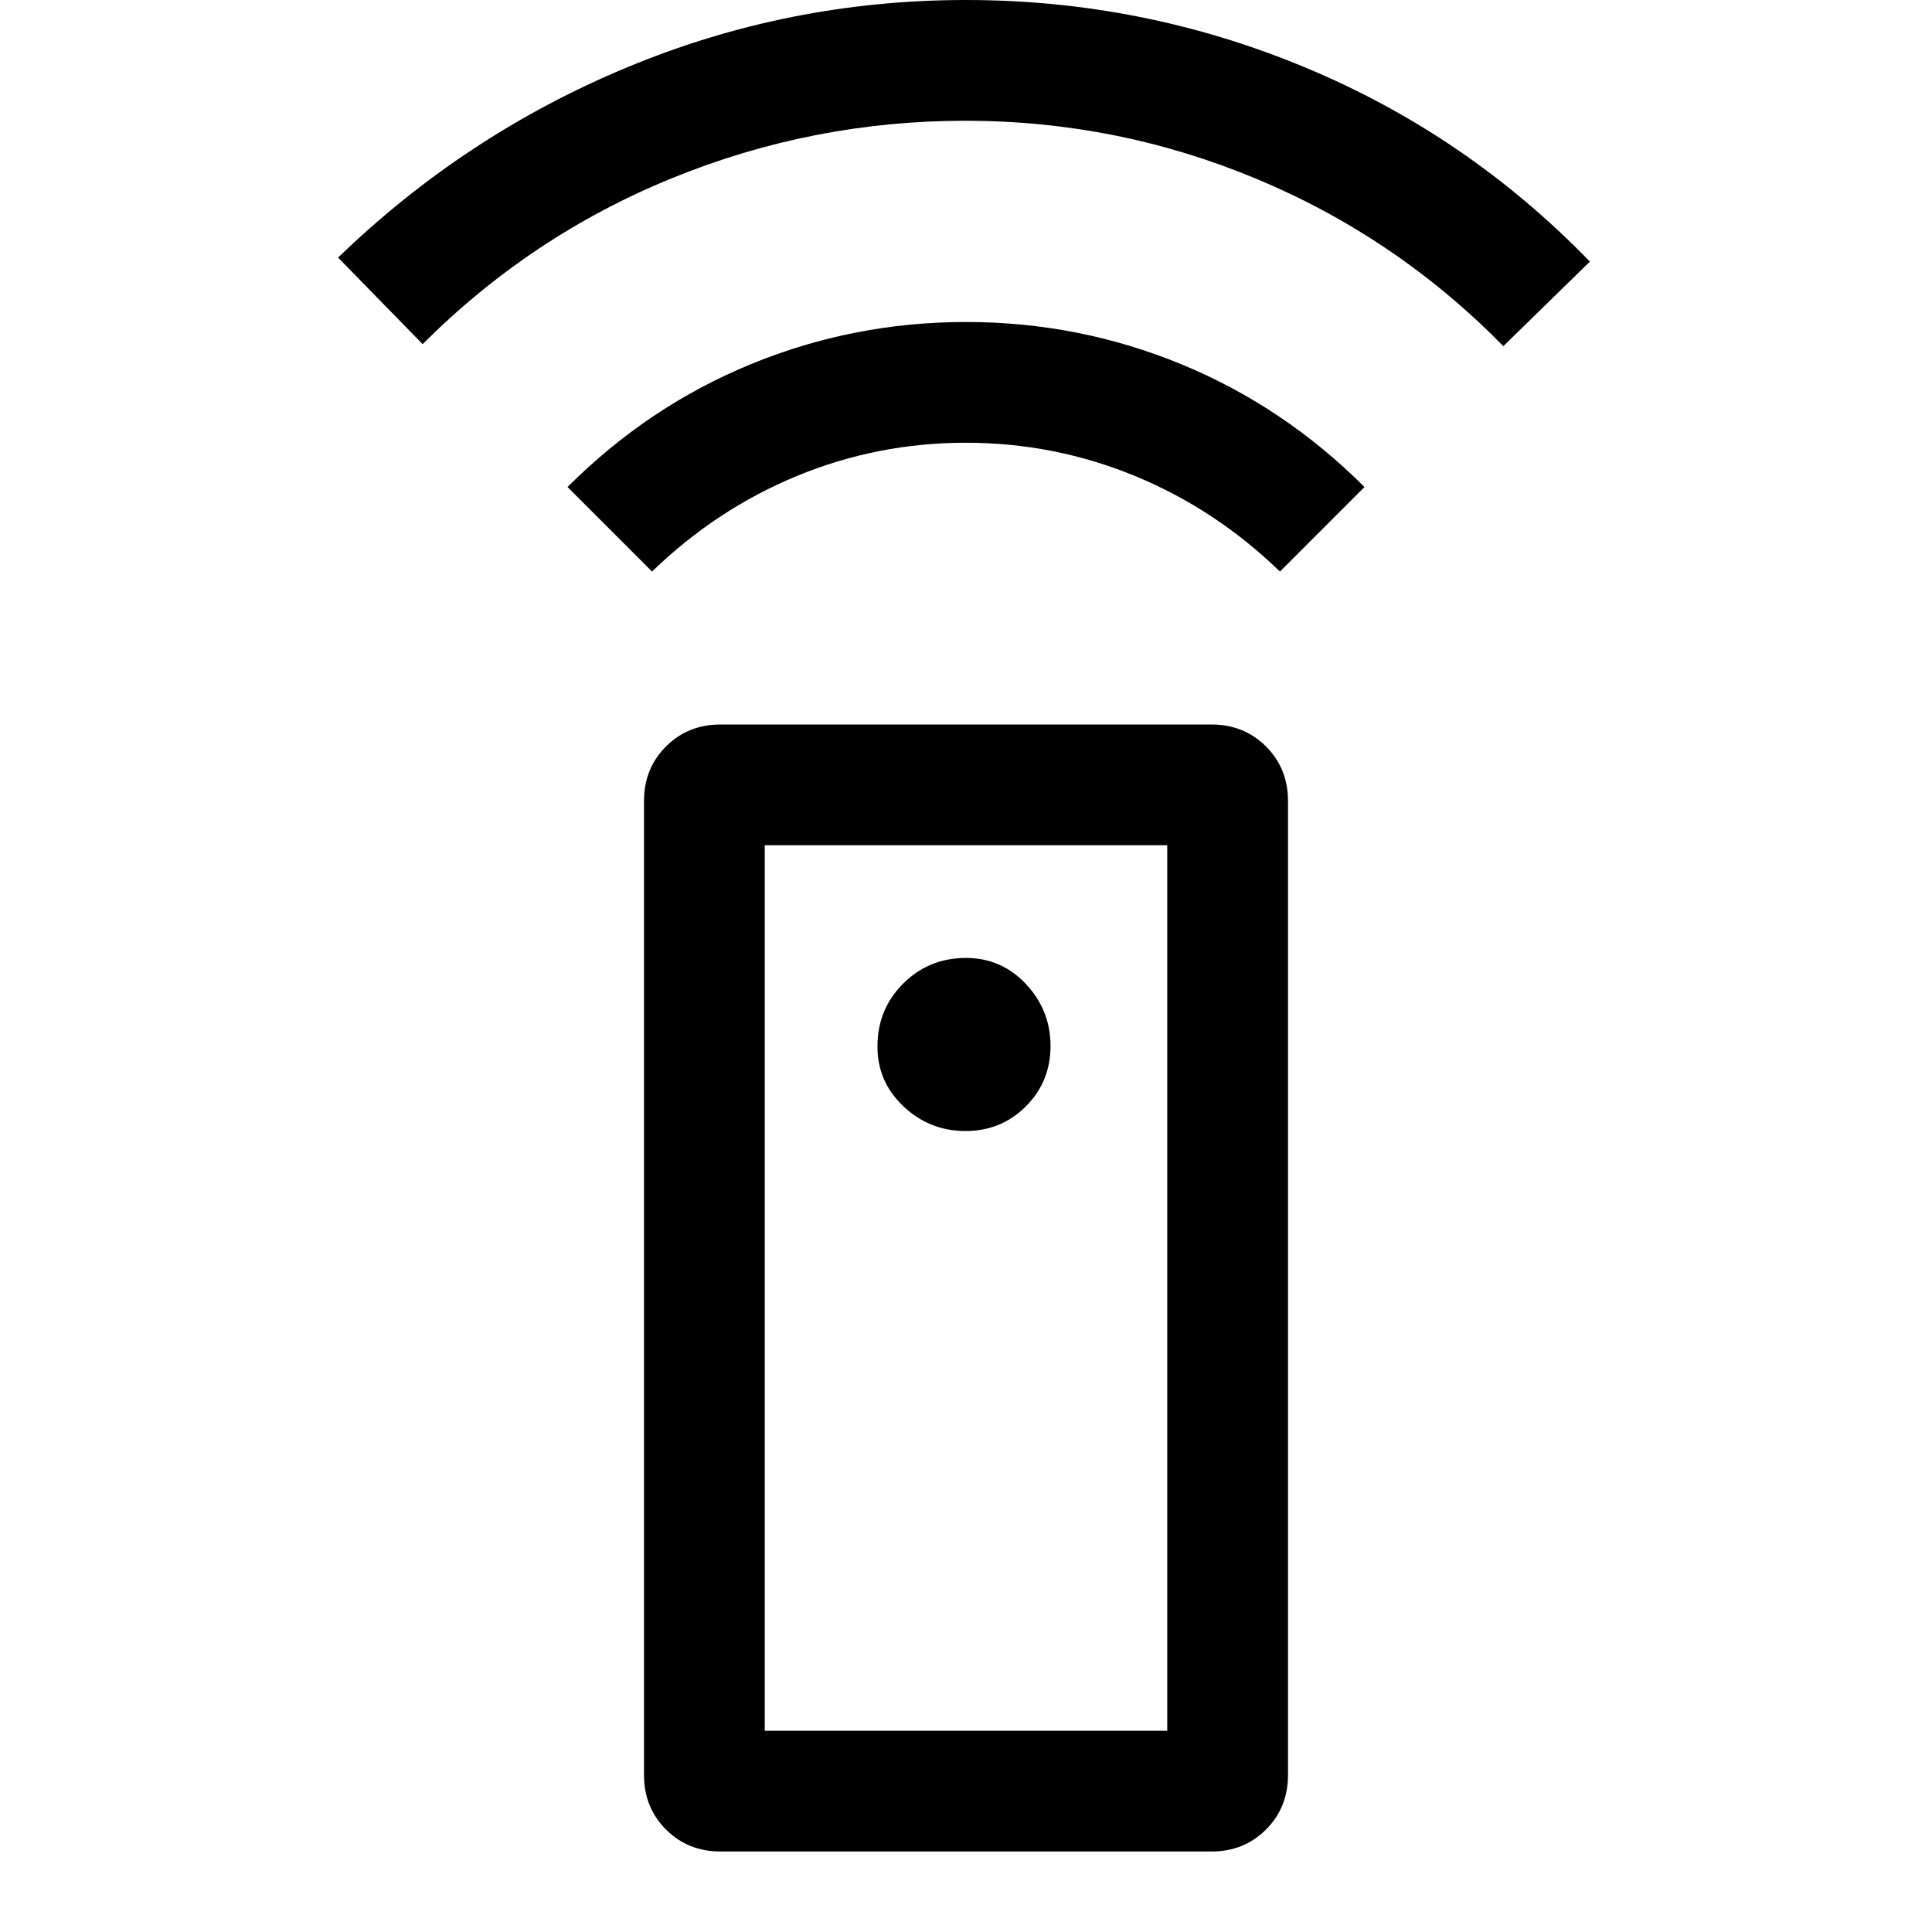 <svg fill="#000000" width="48px" viewBox="0 -960 960 960" height="48px" xmlns="http://www.w3.org/2000/svg"><path d="M358-40q-16.15 0-27.08-10.92Q320-61.85 320-78v-484q0-16.15 10.92-27.08Q341.85-600 358-600h244q16.15 0 27.08 10.92Q640-578.15 640-562v484q0 16.15-10.92 27.08Q618.15-40 602-40H358Zm121.75-358q17.74 0 30-12.25 12.25-12.26 12.25-30Q522-458 509.82-471T480-484q-18.48 0-31.24 12.76Q436-458.48 436-440q0 17.64 13 29.82T479.75-398ZM324-676l-42-42q40-40 91-61t107-21q56 0 107 21t91 61l-42 42q-32-31-72.08-47.5t-84-16.5Q436-740 396-723.5T324-676ZM210-789l-42-43q63-61 143.5-94.5T480-960q88 0 168.5 33.5T790-830l-43 42q-53-54-122.35-83t-145-29Q404-900 334-871.5T210-789Zm170 689h200v-440H380v440Zm0 0h200-200Z"></path></svg>